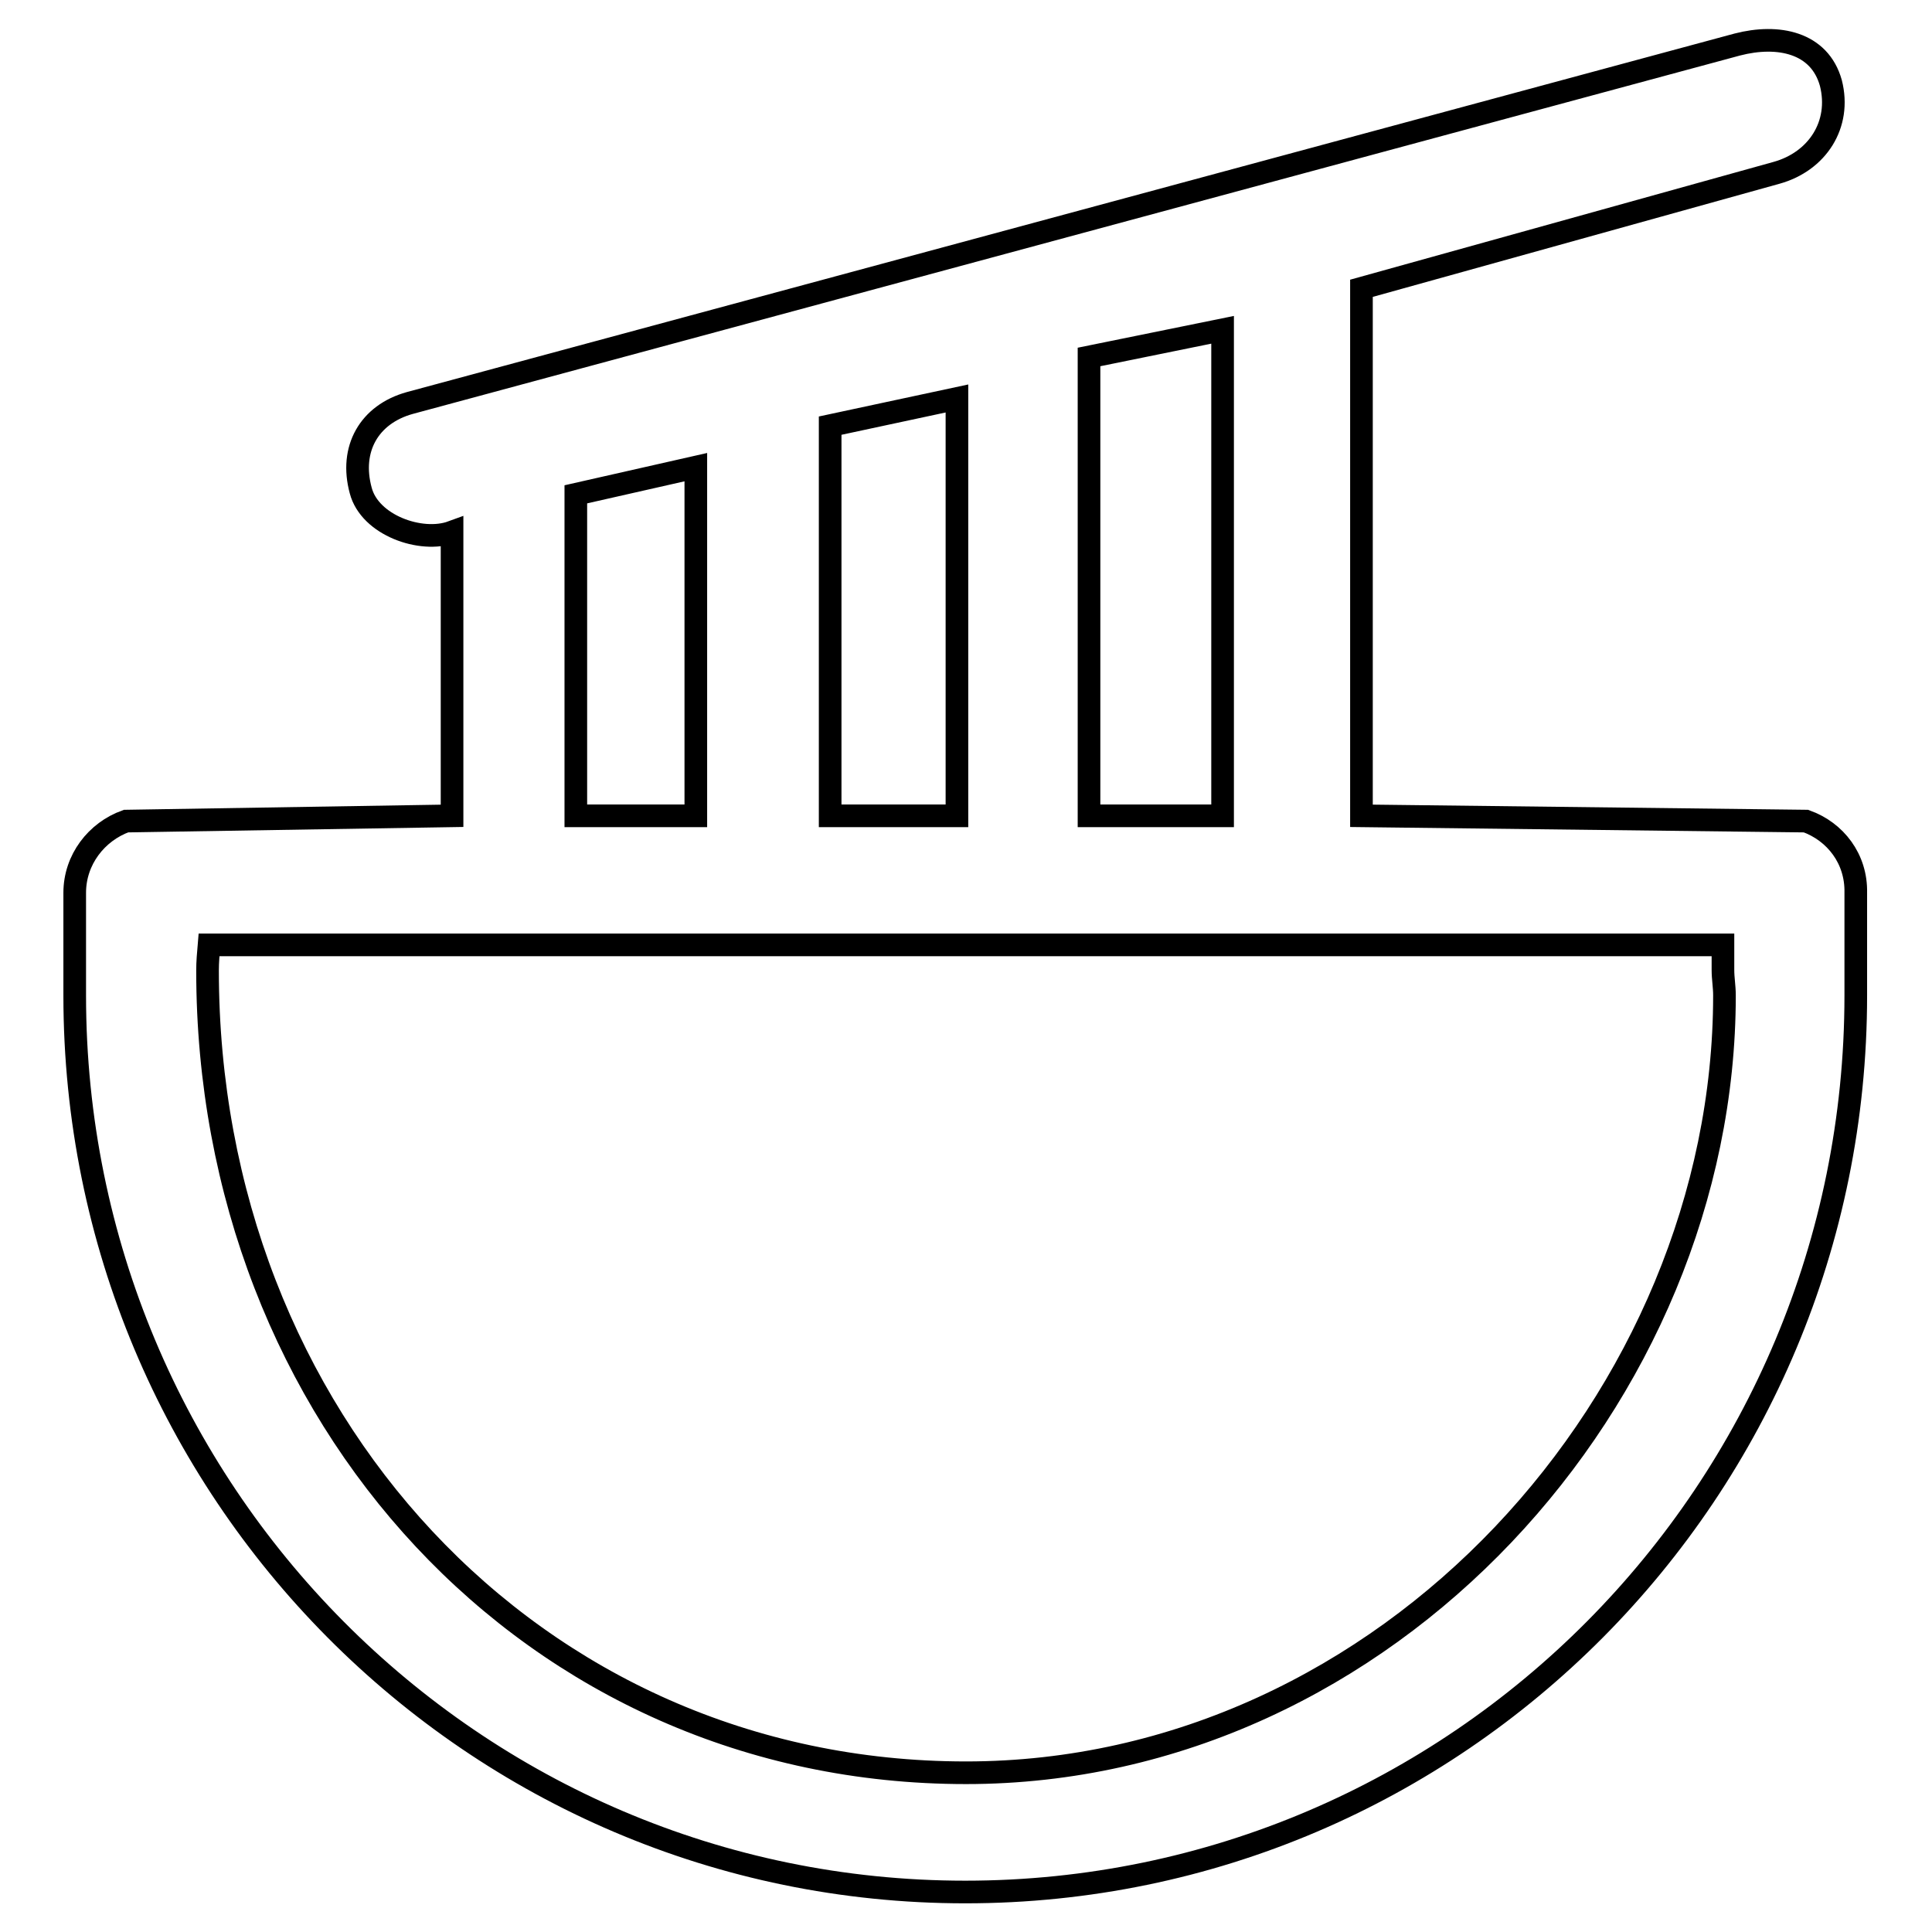 <?xml version="1.0" encoding="utf-8"?>
<!-- Svg Vector Icons : http://www.onlinewebfonts.com/icon -->
<!DOCTYPE svg PUBLIC "-//W3C//DTD SVG 1.1//EN" "http://www.w3.org/Graphics/SVG/1.1/DTD/svg11.dtd">
<svg version="1.1" xmlns="http://www.w3.org/2000/svg" xmlns:xlink="http://www.w3.org/1999/xlink" x="0px" y="0px" viewBox="0 0 256 256" enable-background="new 0 0 256 256" xml:space="preserve">
<g> <path stroke-width="3" fill-opacity="0" stroke="#000000"  d="M239.3,108.8l-58.9-0.7V38.2l55-15.3c5.4-1.5,8.6-6.4,7.2-11.9c-1.5-5.4-7-6.5-12.4-5.1L54.3,53.4 c-5.4,1.5-8,6.1-6.5,11.6c1.2,4.6,8,7,12.1,5.5v37.6l-43.2,0.7c-3.9,1.4-6.8,5.1-6.8,9.5v13.6l0,0c0,65.6,52.8,118.8,118,118.8 c65.2,0,118-53.2,118-118.8v-13.6C246,113.8,243.2,110.2,239.3,108.8L239.3,108.8z M144.3,47.3l17.7-3.6v64.4h-17.7V47.3 L144.3,47.3z M110,56.4l16.8-3.6v55.3H110V56.4L110,56.4z M76.3,65.5l15.9-3.6v46.2H76.3V65.5L76.3,65.5z M128,234.9 c-57.5,0-100.5-47.2-100.5-106.3l0,0l0,0c0-1.2,0.1-2.2,0.2-3.4h200.6v3.3c0,1.2,0.2,2.2,0.2,3.4C228.5,185,183.9,234.9,128,234.9 L128,234.9z"/></g>
</svg>